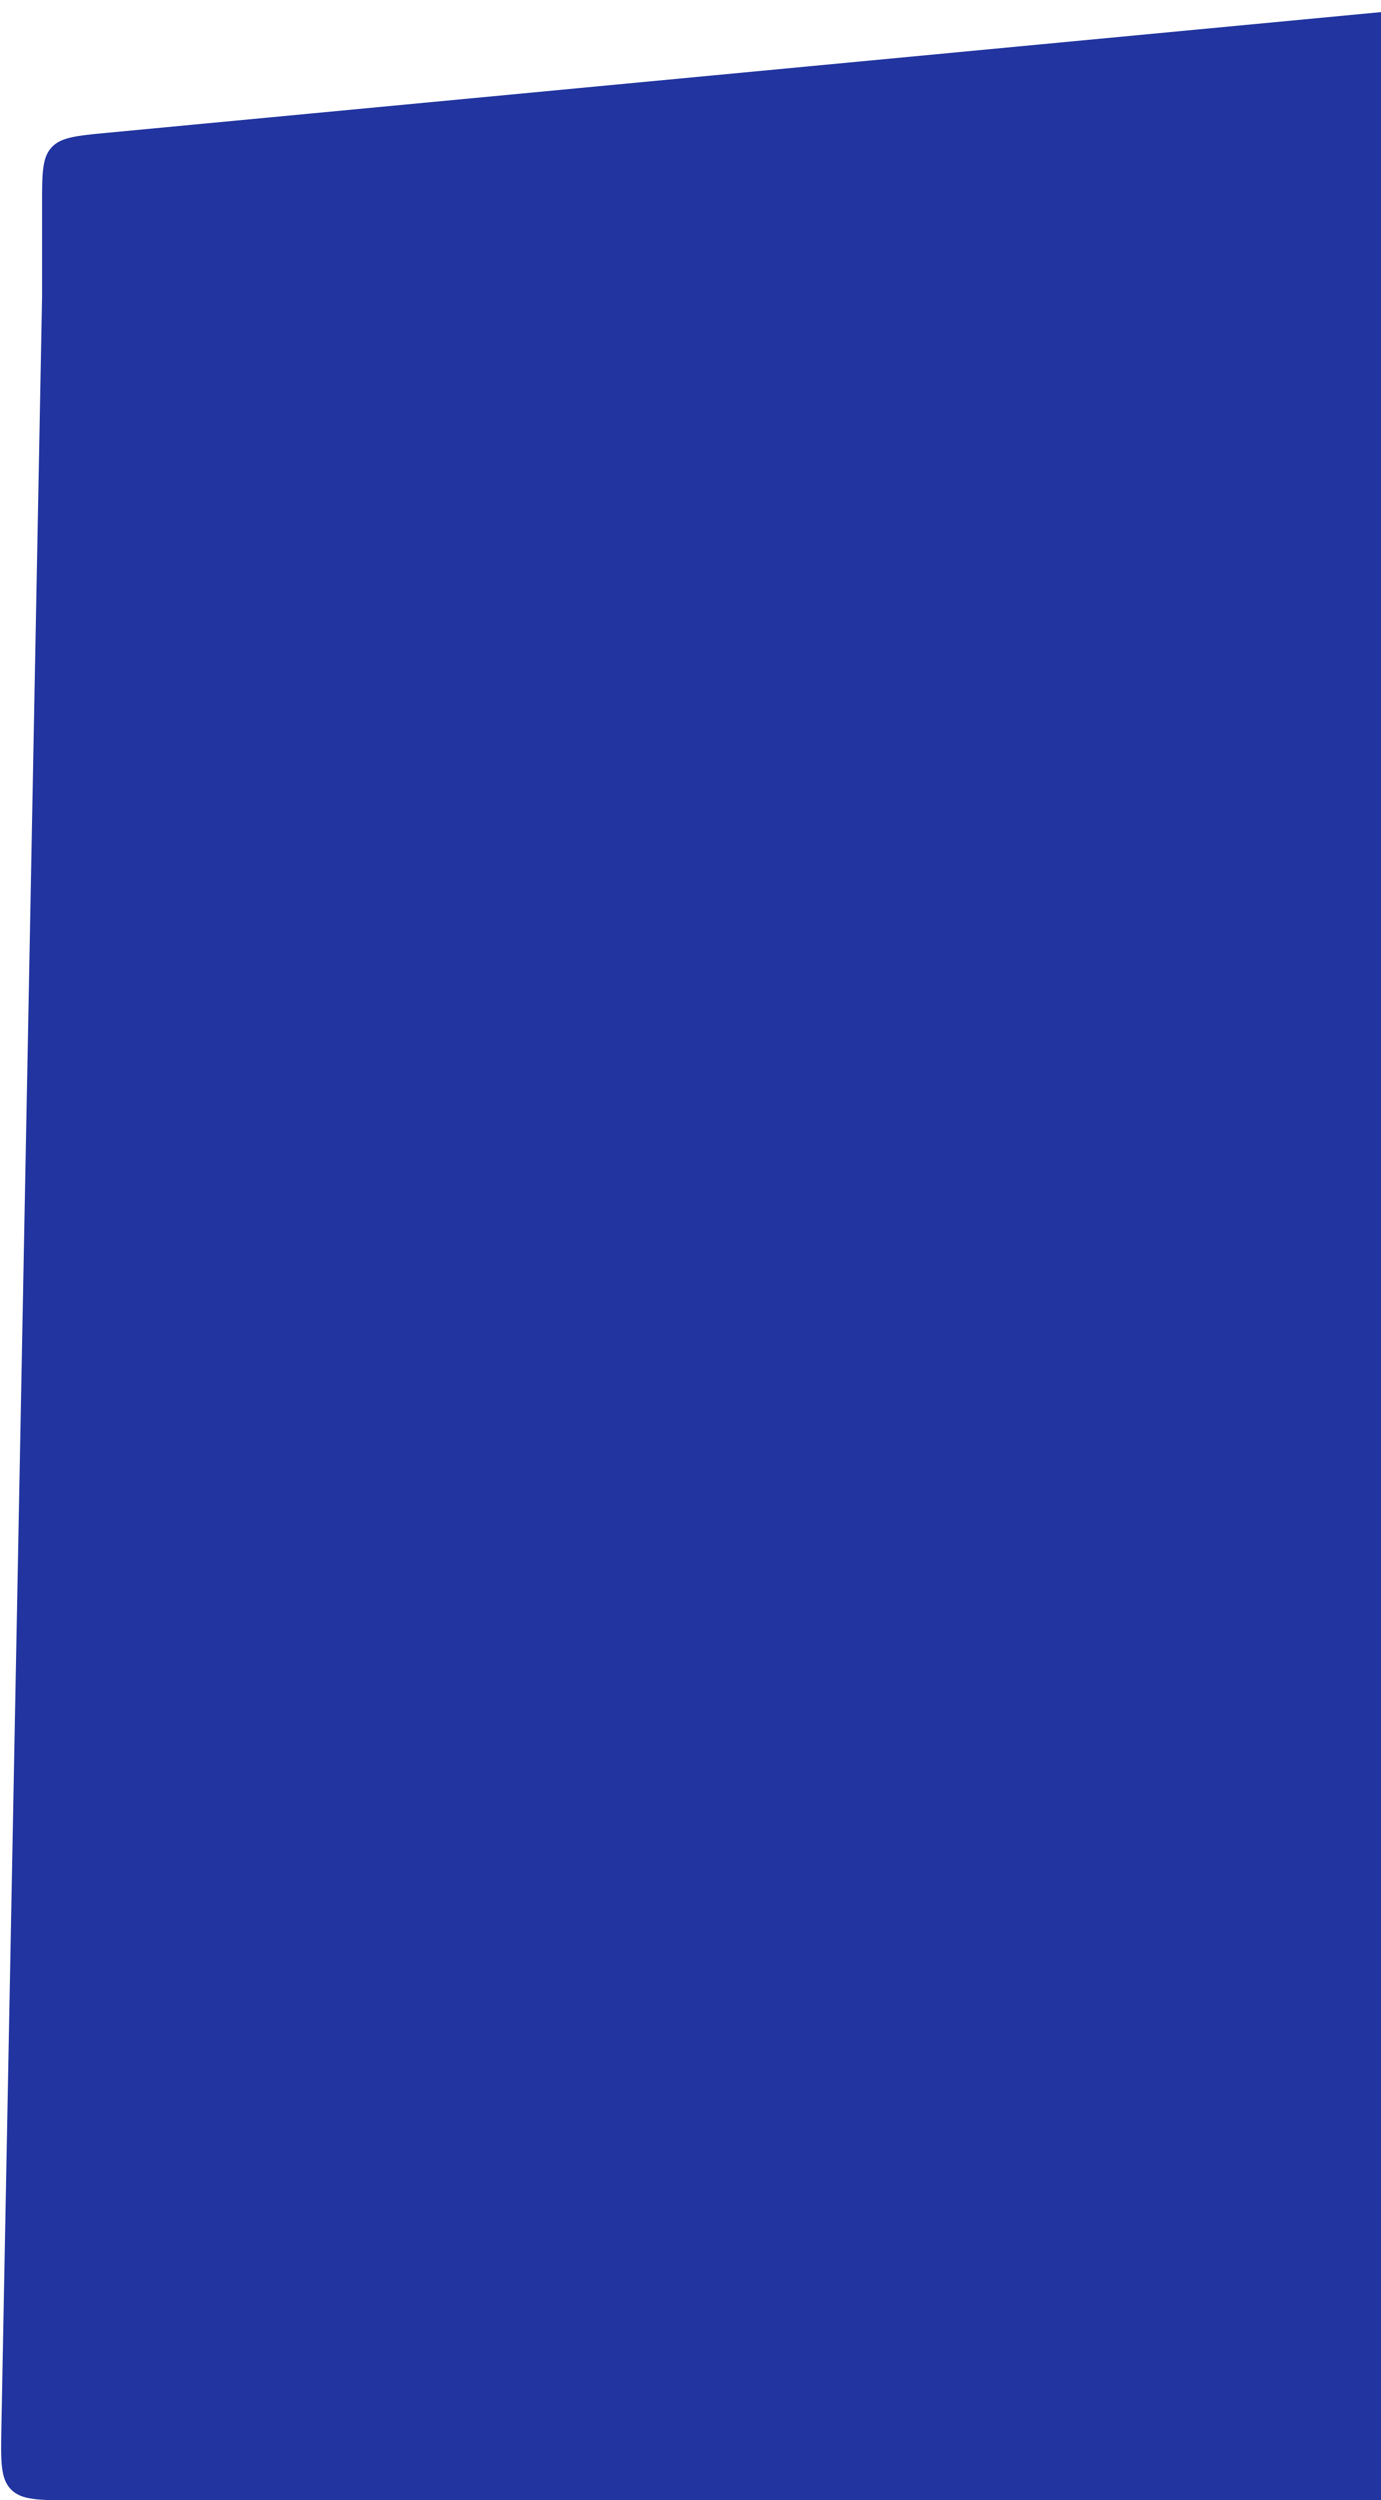 <svg width="383" height="693" viewBox="0 0 383 693" fill="none" xmlns="http://www.w3.org/2000/svg">
<path d="M11.668 56.714V82.367L0.389 672.618C0.206 682.21 0.115 687.006 3.055 690.003C5.995 693 10.792 693 20.386 693H409C418.428 693 423.142 693 426.071 690.071C429 687.142 429 682.428 429 673V20.983C429 10.708 429 5.57 425.729 2.595C422.459 -0.381 417.344 0.104 407.115 1.072L29.783 36.803C21.177 37.617 16.874 38.025 14.271 40.886C11.668 43.748 11.668 48.069 11.668 56.714Z" fill="#21349F"/>
</svg>
